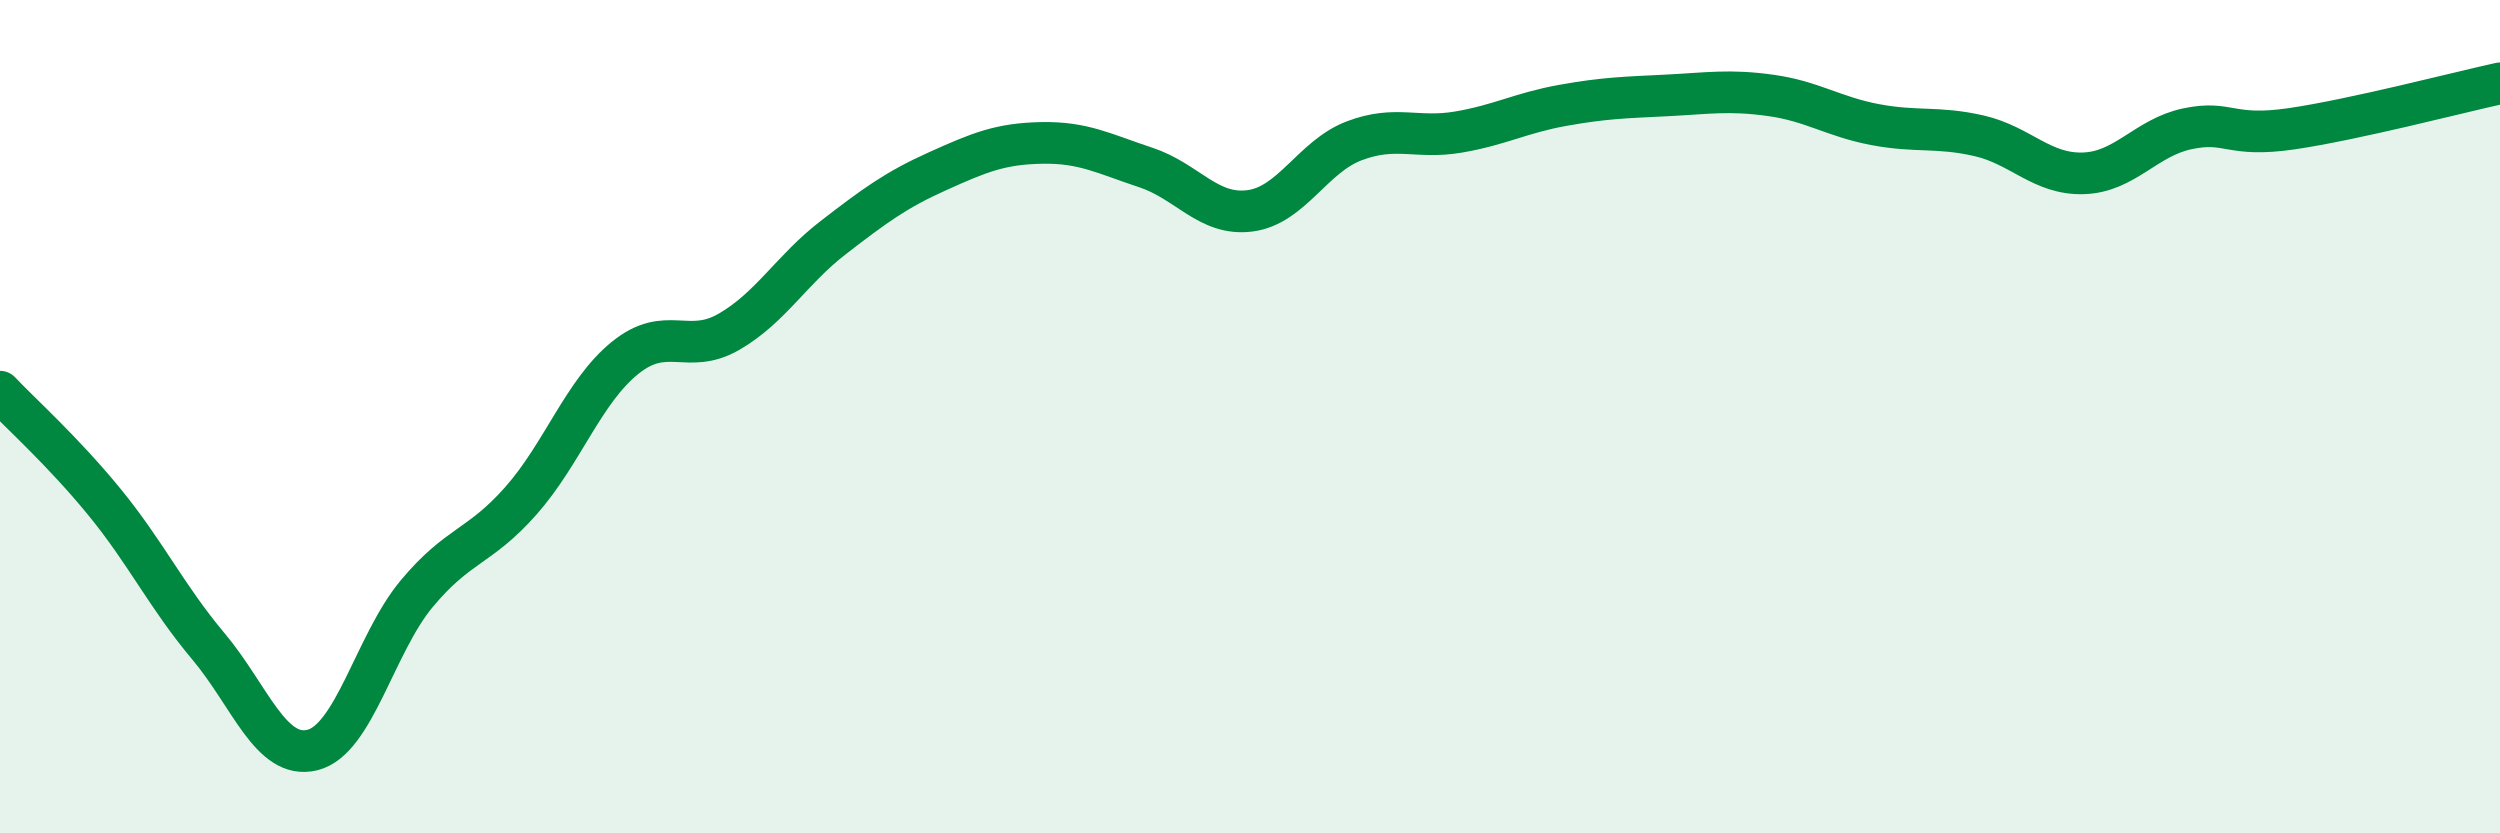 
    <svg width="60" height="20" viewBox="0 0 60 20" xmlns="http://www.w3.org/2000/svg">
      <path
        d="M 0,9.4 C 0.5,9.93 1.5,10.82 2.5,12.04 C 3.5,13.26 4,14.32 5,15.51 C 6,16.7 6.5,18.25 7.5,18 C 8.5,17.75 9,15.45 10,14.25 C 11,13.05 11.5,13.15 12.5,12.02 C 13.5,10.89 14,9.4 15,8.59 C 16,7.78 16.5,8.54 17.5,7.96 C 18.5,7.38 19,6.47 20,5.7 C 21,4.93 21.5,4.56 22.5,4.11 C 23.5,3.66 24,3.45 25,3.43 C 26,3.41 26.5,3.69 27.5,4.02 C 28.5,4.35 29,5.19 30,5.06 C 31,4.93 31.5,3.76 32.5,3.38 C 33.5,3 34,3.34 35,3.17 C 36,3 36.5,2.71 37.5,2.53 C 38.5,2.35 39,2.34 40,2.29 C 41,2.24 41.5,2.15 42.5,2.29 C 43.5,2.43 44,2.8 45,2.99 C 46,3.18 46.5,3.03 47.5,3.26 C 48.5,3.49 49,4.19 50,4.16 C 51,4.13 51.5,3.3 52.5,3.09 C 53.5,2.88 53.5,3.31 55,3.09 C 56.5,2.87 59,2.22 60,2L60 20L0 20Z"
        fill="#008740"
        opacity="0.1"
        stroke-linecap="round"
        stroke-linejoin="round"
      />
      <path
        d="M 0,9.4 C 0.5,9.93 1.5,10.82 2.5,12.04 C 3.5,13.26 4,14.32 5,15.51 C 6,16.7 6.5,18.25 7.5,18 C 8.5,17.75 9,15.45 10,14.25 C 11,13.05 11.5,13.15 12.5,12.02 C 13.5,10.89 14,9.4 15,8.59 C 16,7.78 16.5,8.54 17.5,7.96 C 18.5,7.38 19,6.47 20,5.7 C 21,4.93 21.5,4.56 22.5,4.11 C 23.5,3.66 24,3.45 25,3.43 C 26,3.41 26.5,3.69 27.5,4.02 C 28.5,4.35 29,5.19 30,5.06 C 31,4.93 31.5,3.76 32.5,3.38 C 33.5,3 34,3.34 35,3.17 C 36,3 36.5,2.71 37.5,2.53 C 38.5,2.35 39,2.34 40,2.29 C 41,2.24 41.5,2.15 42.5,2.29 C 43.5,2.43 44,2.8 45,2.99 C 46,3.18 46.5,3.03 47.5,3.26 C 48.5,3.49 49,4.19 50,4.16 C 51,4.13 51.5,3.3 52.5,3.09 C 53.5,2.88 53.5,3.31 55,3.09 C 56.5,2.87 59,2.22 60,2"
        stroke="#008740"
        stroke-width="1"
        fill="none"
        stroke-linecap="round"
        stroke-linejoin="round"
      />
    </svg>
  